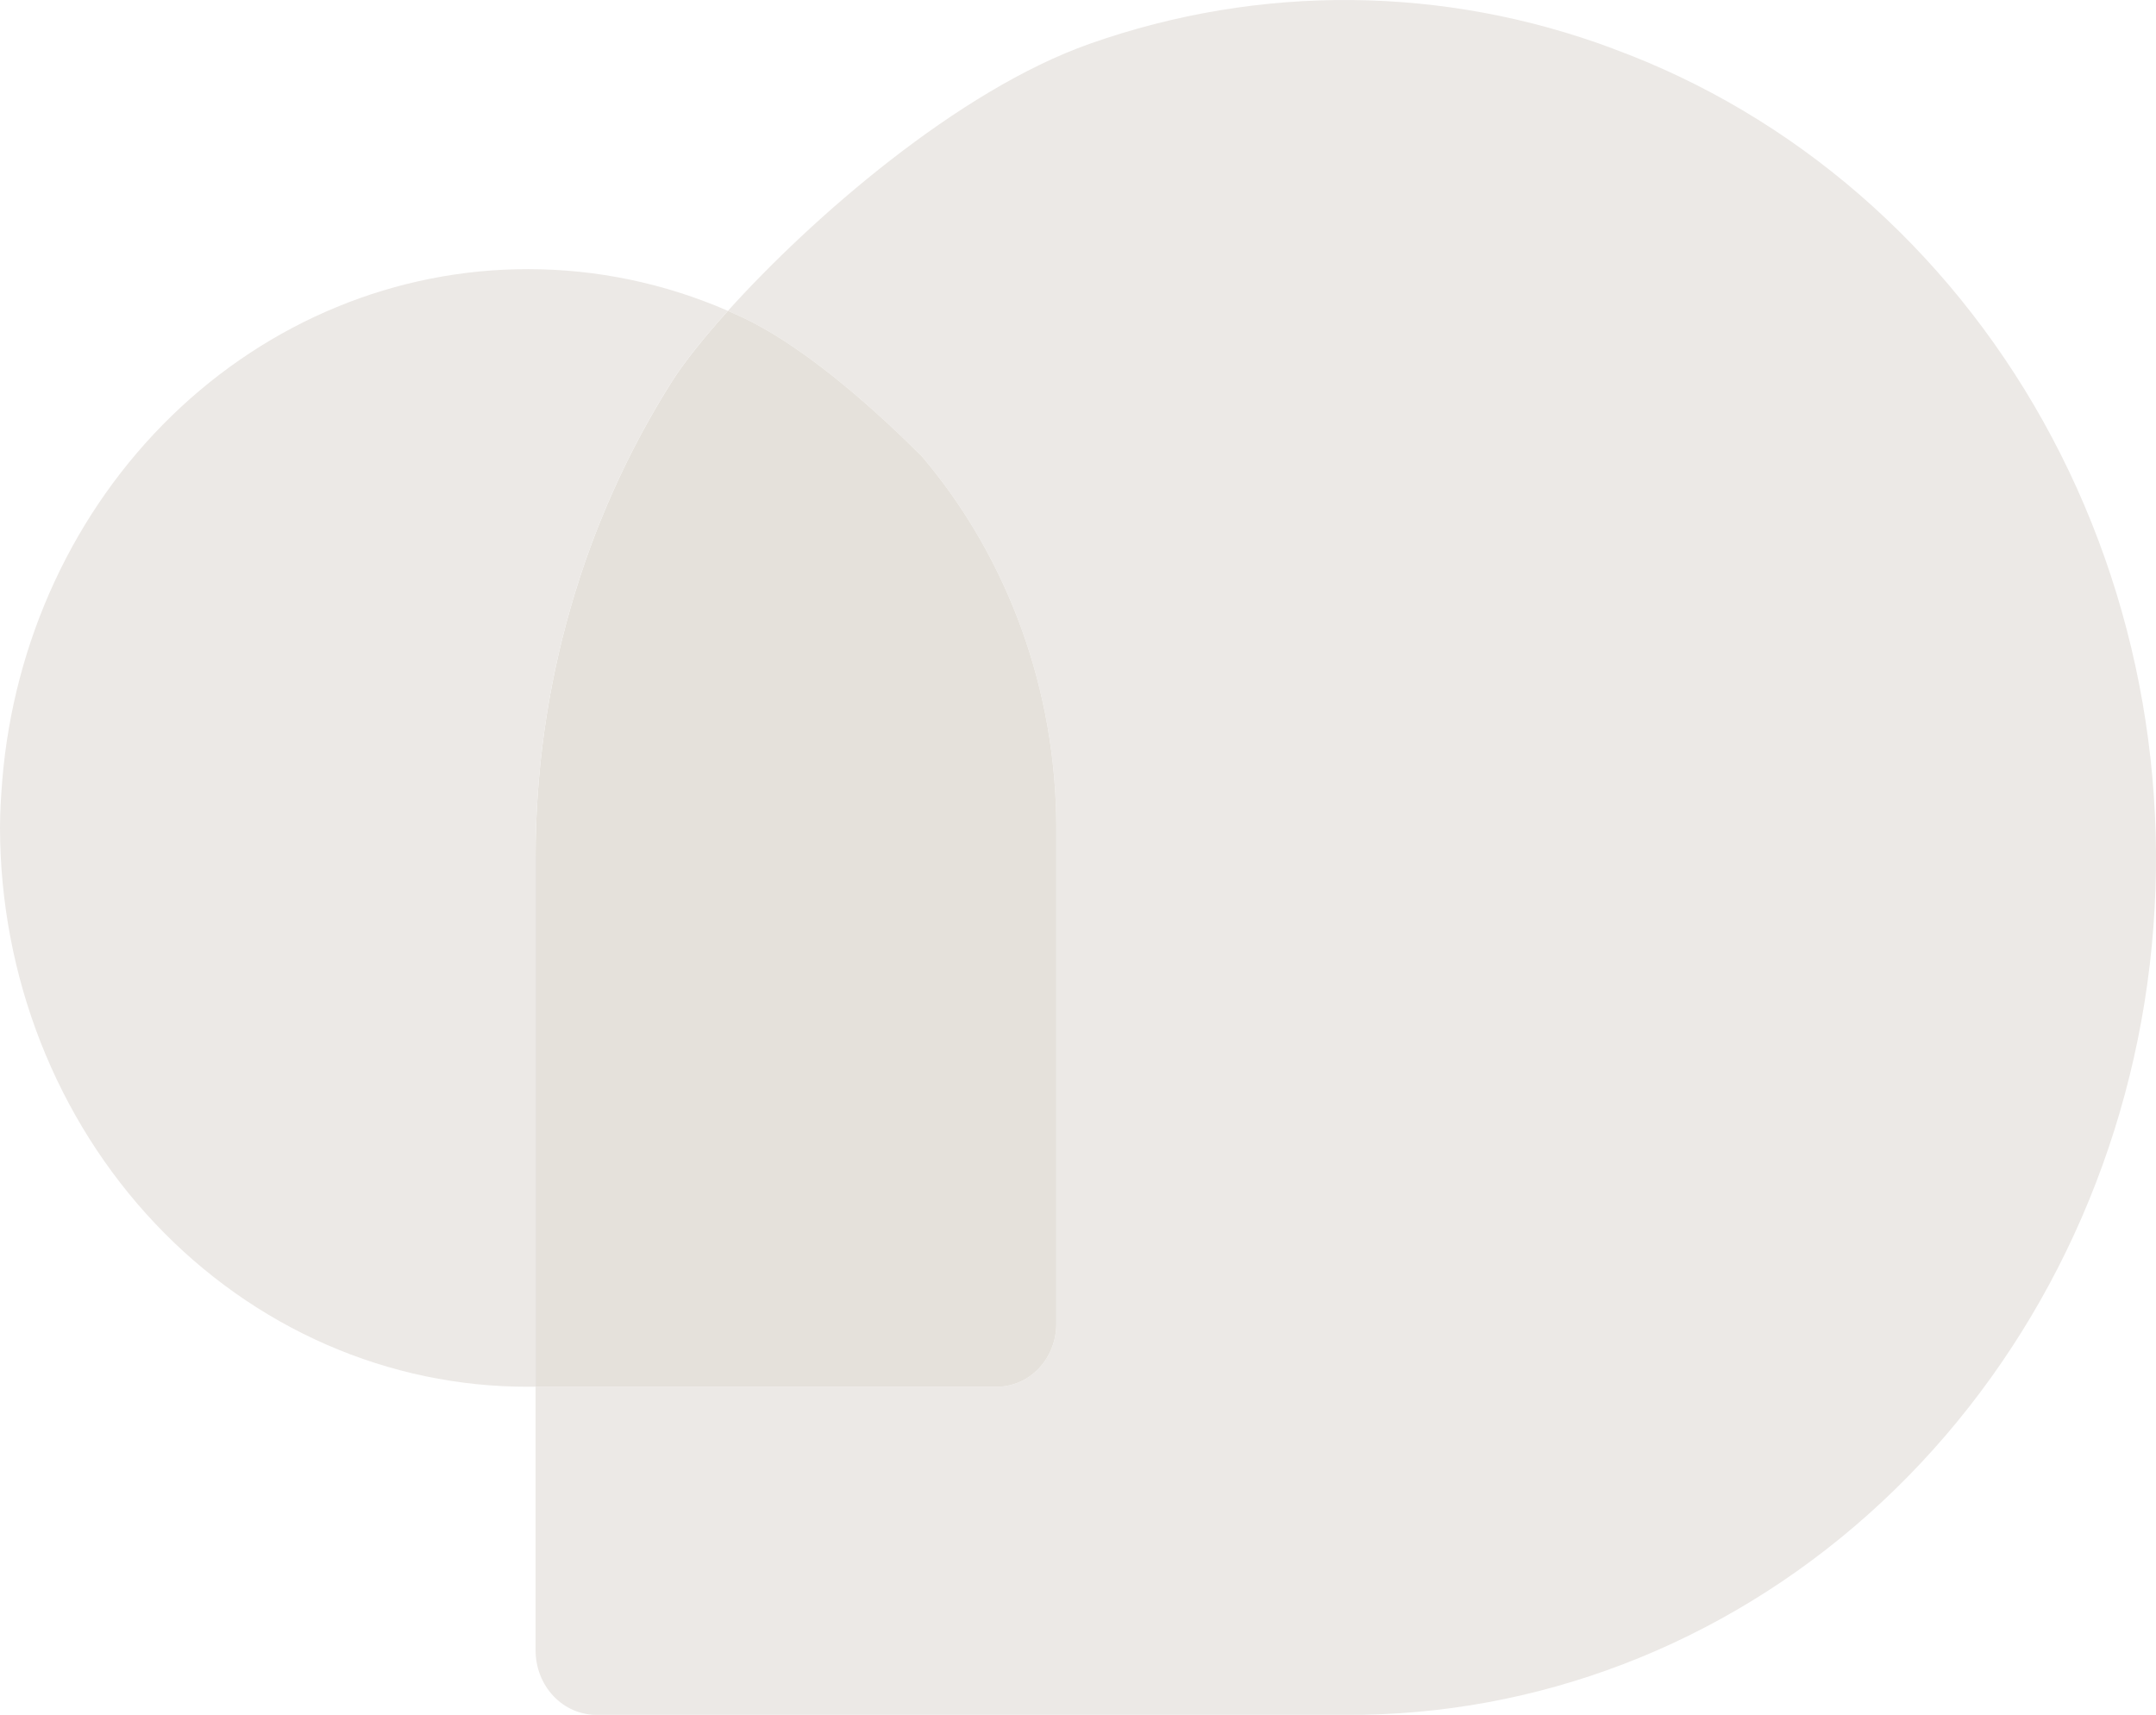 <svg viewBox="0 0 1484.42 1180.91" xmlns="http://www.w3.org/2000/svg" id="Layer_1">
  <defs>
    <style>
      .cls-1, .cls-2 {
        fill: #ece9e6;
      }

      .cls-3 {
        fill: #e5e1db;
      }

      .cls-2 {
        fill-rule: evenodd;
      }
    </style>
  </defs>
  <path d="m1476.54,690.14c-22.08,137.8-89.48,262.78-190.18,352.66-100.7,89.89-228.15,138.83-359.63,138.1H410.6c-5.48.01-10.91-1.13-15.98-3.34-5.07-2.22-9.68-5.48-13.57-9.59-3.88-4.12-6.97-9-9.08-14.38-2.11-5.38-3.2-11.15-3.21-16.98v-181.66h317.6c5.36.01,10.67-1.1,15.63-3.27,4.96-2.17,9.47-5.36,13.27-9.38,3.81-4.02,6.82-8.8,8.89-14.07,2.06-5.26,3.13-10.9,3.14-16.61v-341.47c-.01-94.52-32.98-185.69-92.55-255.86-24.75-24.75-75.89-73.03-122.61-95.26-3.62-1.72-7.27-3.38-10.94-4.97,57.53-63.84,158.44-151.97,249.21-183.95,117.11-41.27,243.78-40.08,360.19,3.37,0,.02,0,.04-.01.06,124.29,45.59,229.31,136.63,296.34,256.88,67.02,120.26,91.7,261.92,69.62,399.72Z" class="cls-2"></path>
  <path d="m727.29,570.15v341.47c-.01,5.71-1.08,11.35-3.14,16.61-2.07,5.27-5.08,10.05-8.89,14.07-3.8,4.02-8.31,7.21-13.27,9.38-4.96,2.17-10.27,3.28-15.63,3.27h-317.6v-364.52c-.13-117.22,32.83-231.79,94.61-328.89,8.08-12.47,21.12-28.95,37.82-47.48,3.67,1.59,7.32,3.25,10.94,4.97,46.72,22.23,97.86,70.51,122.61,95.26,59.57,70.17,92.54,161.34,92.55,255.86Z" class="cls-3"></path>
  <path d="m501.19,214.06c-16.7,18.53-29.74,35.01-37.82,47.48-61.78,97.1-94.74,211.67-94.61,328.89v364.52h-5.1c-47.65.12-94.85-9.74-138.91-29.01-44.06-19.27-84.12-47.59-117.89-83.32-33.77-35.73-60.58-78.18-78.92-124.94C9.61,670.93.11,620.8,0,570.15c0-11.05.7-21.91,1.56-32.71,0-.01-.01-.01-.01-.01,7.93-96.22,49.52-185.78,116.56-250.97,67.04-65.19,154.65-101.27,245.5-101.11,47.22-.03,93.95,9.74,137.58,28.71Z" class="cls-1"></path>
</svg>